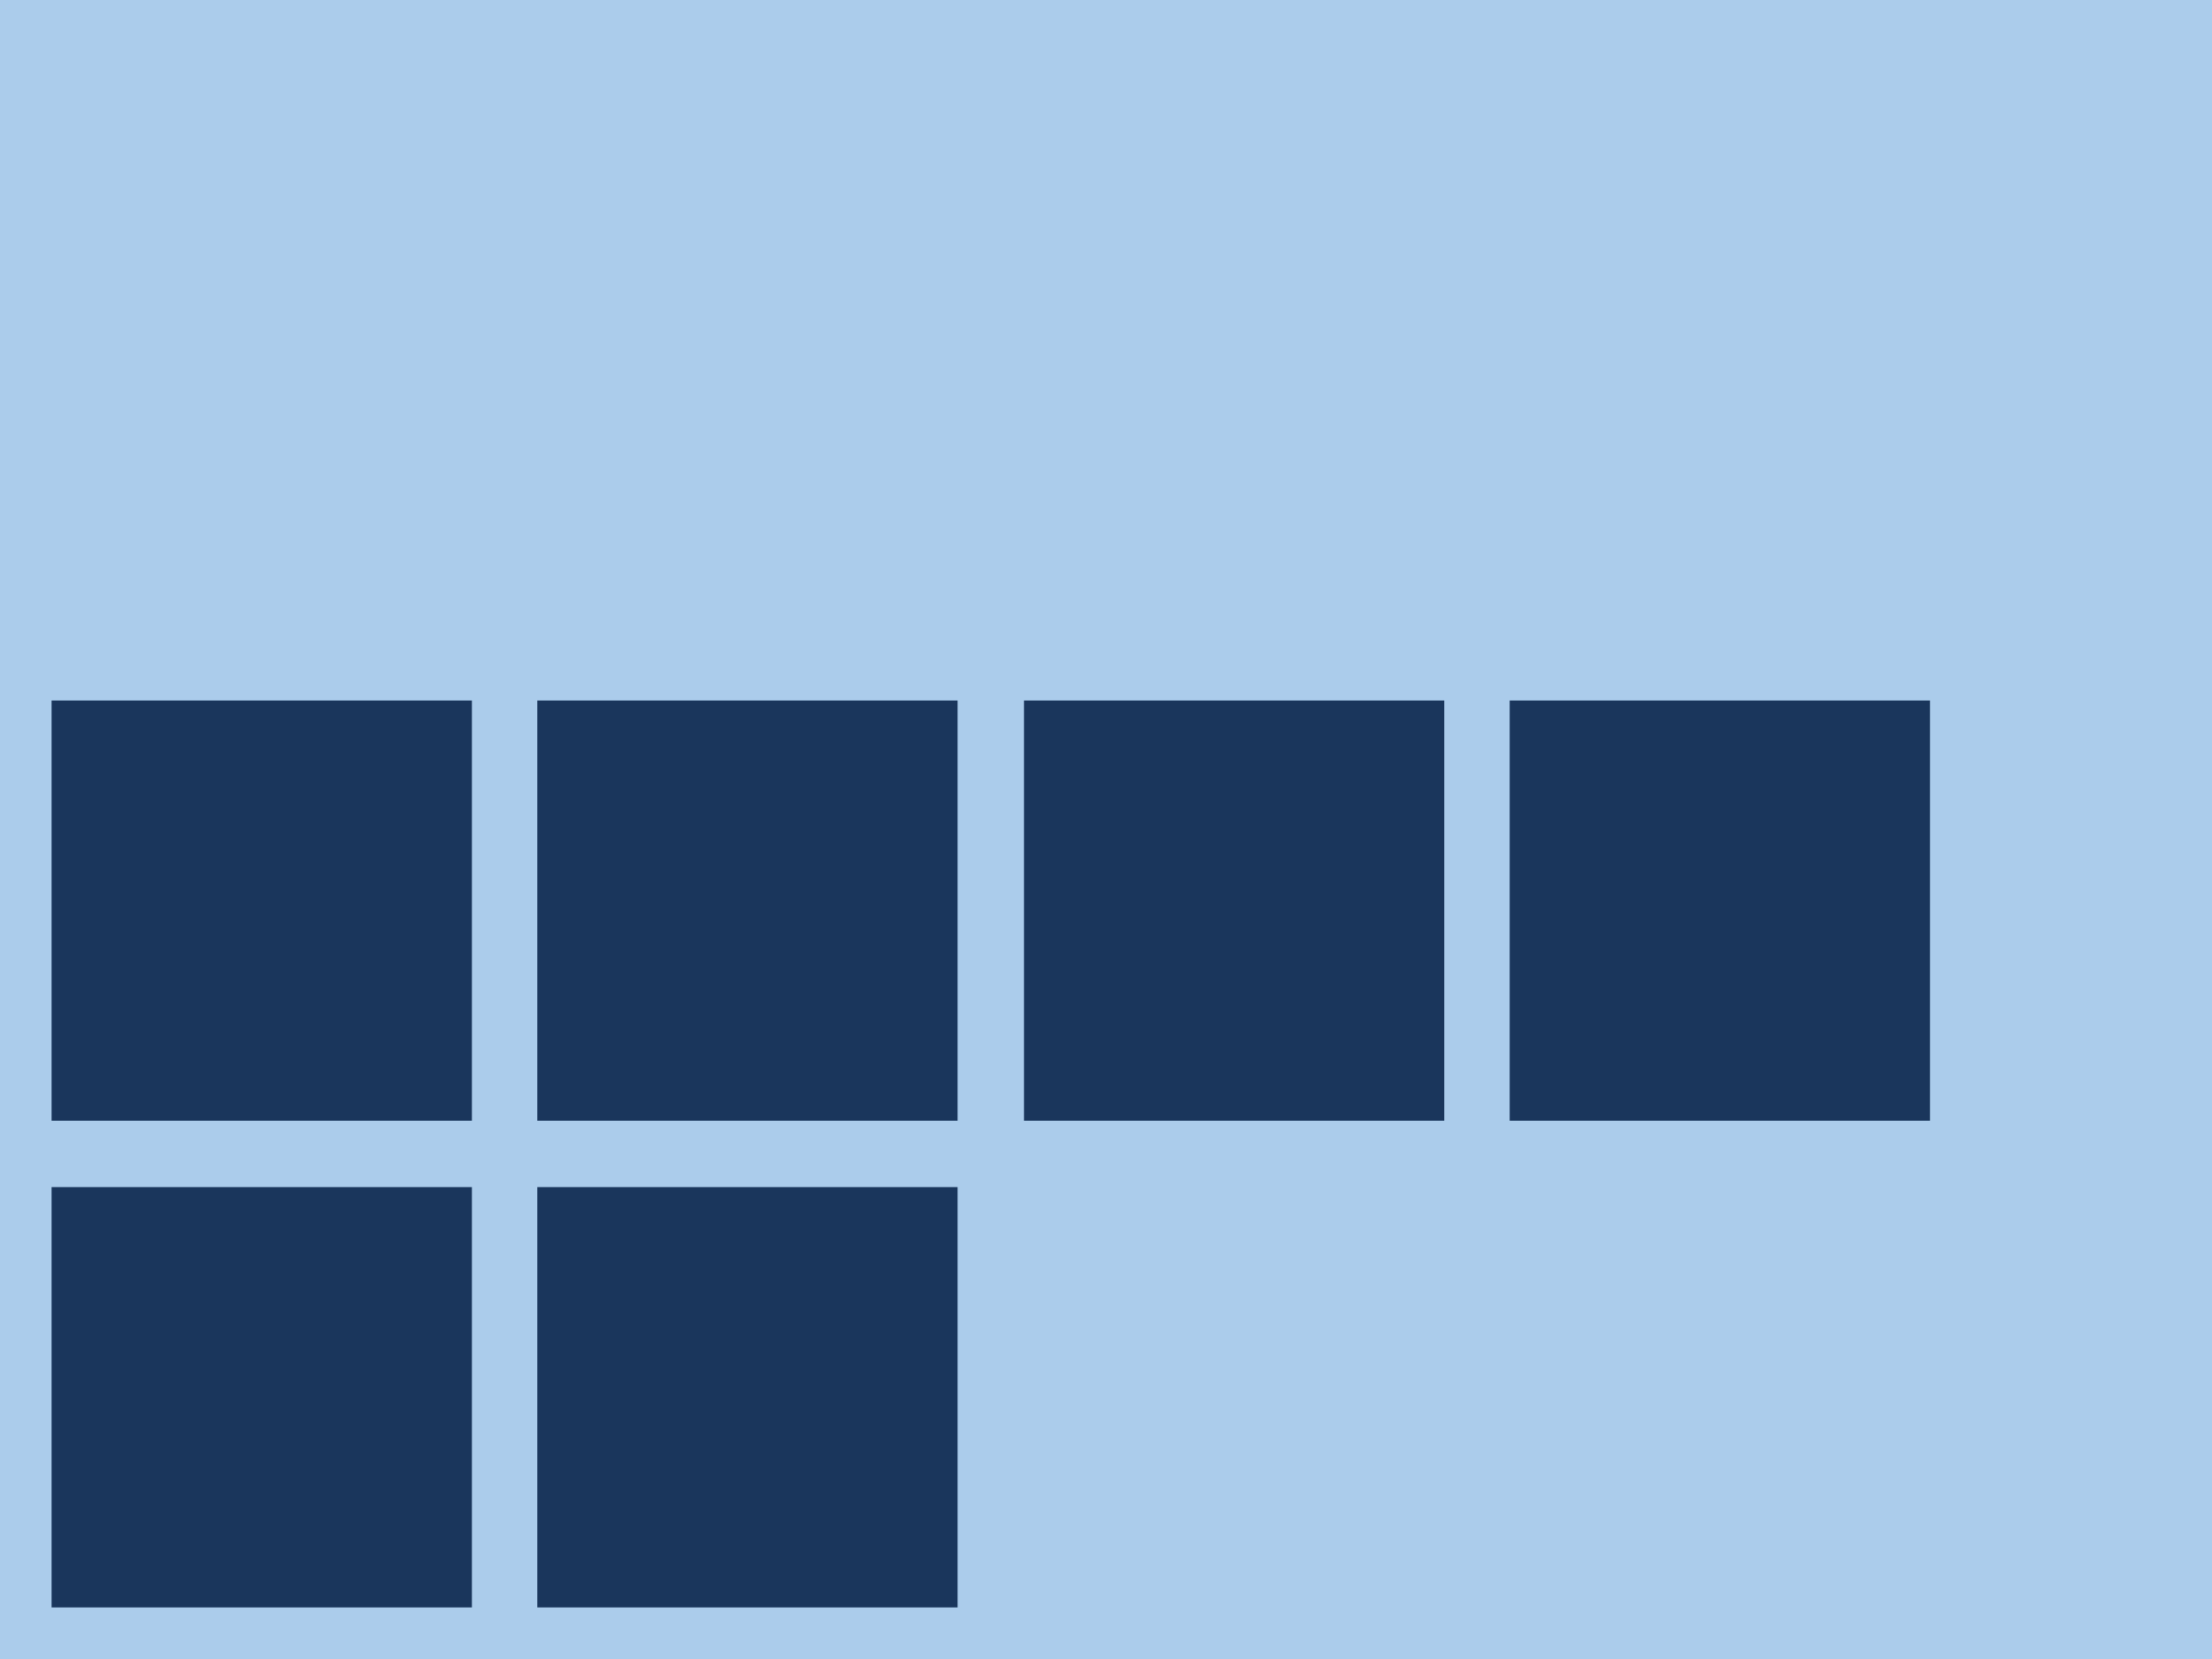 <?xml version="1.0" encoding="UTF-8"?>
<svg xmlns="http://www.w3.org/2000/svg" version="1.1" viewBox="0 0 240 180">
  <defs>
    <style>
      .st0 {
        fill: #abcceb;
      }

      .st1 {
        fill: #1a365c;
      }
    </style>
  </defs>
    <rect class="st0" width="240" height="180"/>
    <rect class="st1" x="5.6" y="76" width="45.6" height="45.6"/>
    <rect class="st1" x="58.3" y="76" width="45.6" height="45.6"/>
    <rect class="st1" x="111.1" y="76" width="45.6" height="45.6"/>
    <rect class="st1" x="163.8" y="76" width="45.6" height="45.6"/>
    <rect class="st1" x="5.6" y="128.8" width="45.6" height="45.6"/>
    <rect class="st1" x="58.3" y="128.8" width="45.6" height="45.6"/>
</svg>